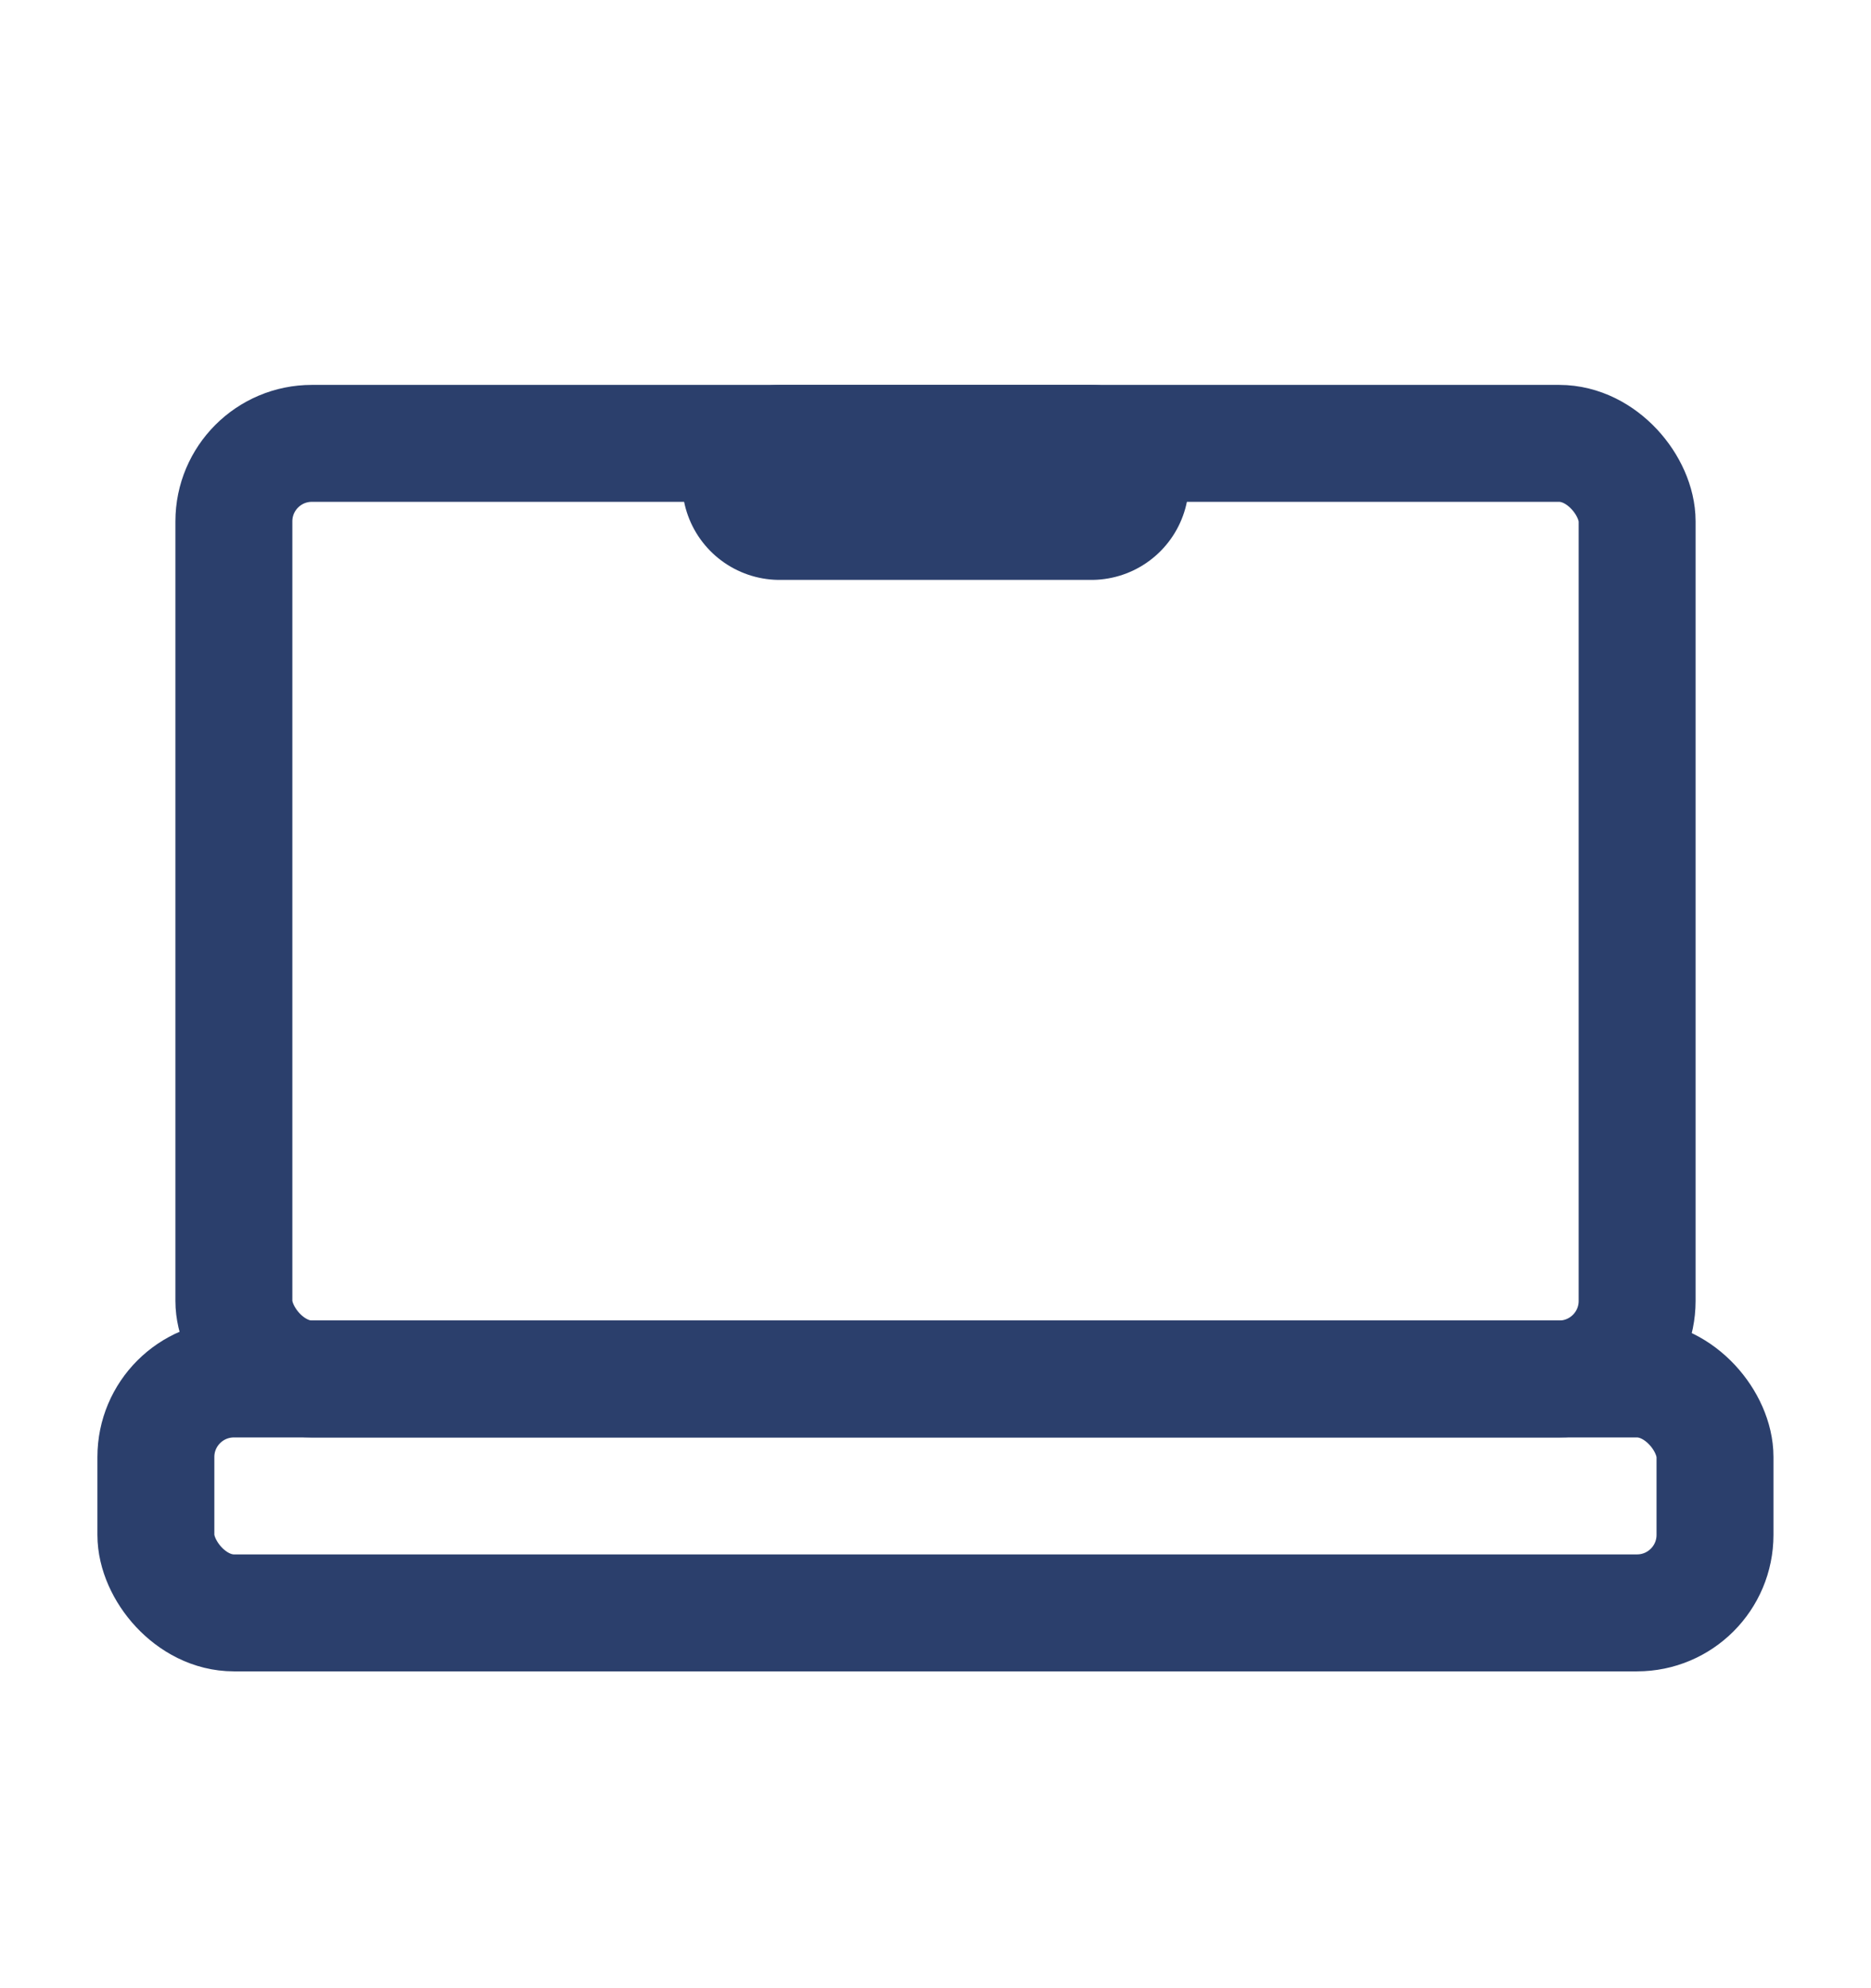 <svg width="16" height="17" viewBox="0 0 16 17" fill="none" xmlns="http://www.w3.org/2000/svg">
<rect x="1.333" y="11.791" width="13.333" height="2" rx="0.667" stroke="#2B3F6C"/>
<rect x="2" y="3.791" width="12" height="8" rx="0.667" stroke="#2B3F6C"/>
<path d="M9.333 4.125H6.667" stroke="#2B3F6C" stroke-width="1.667" stroke-linecap="round"/>
</svg>
